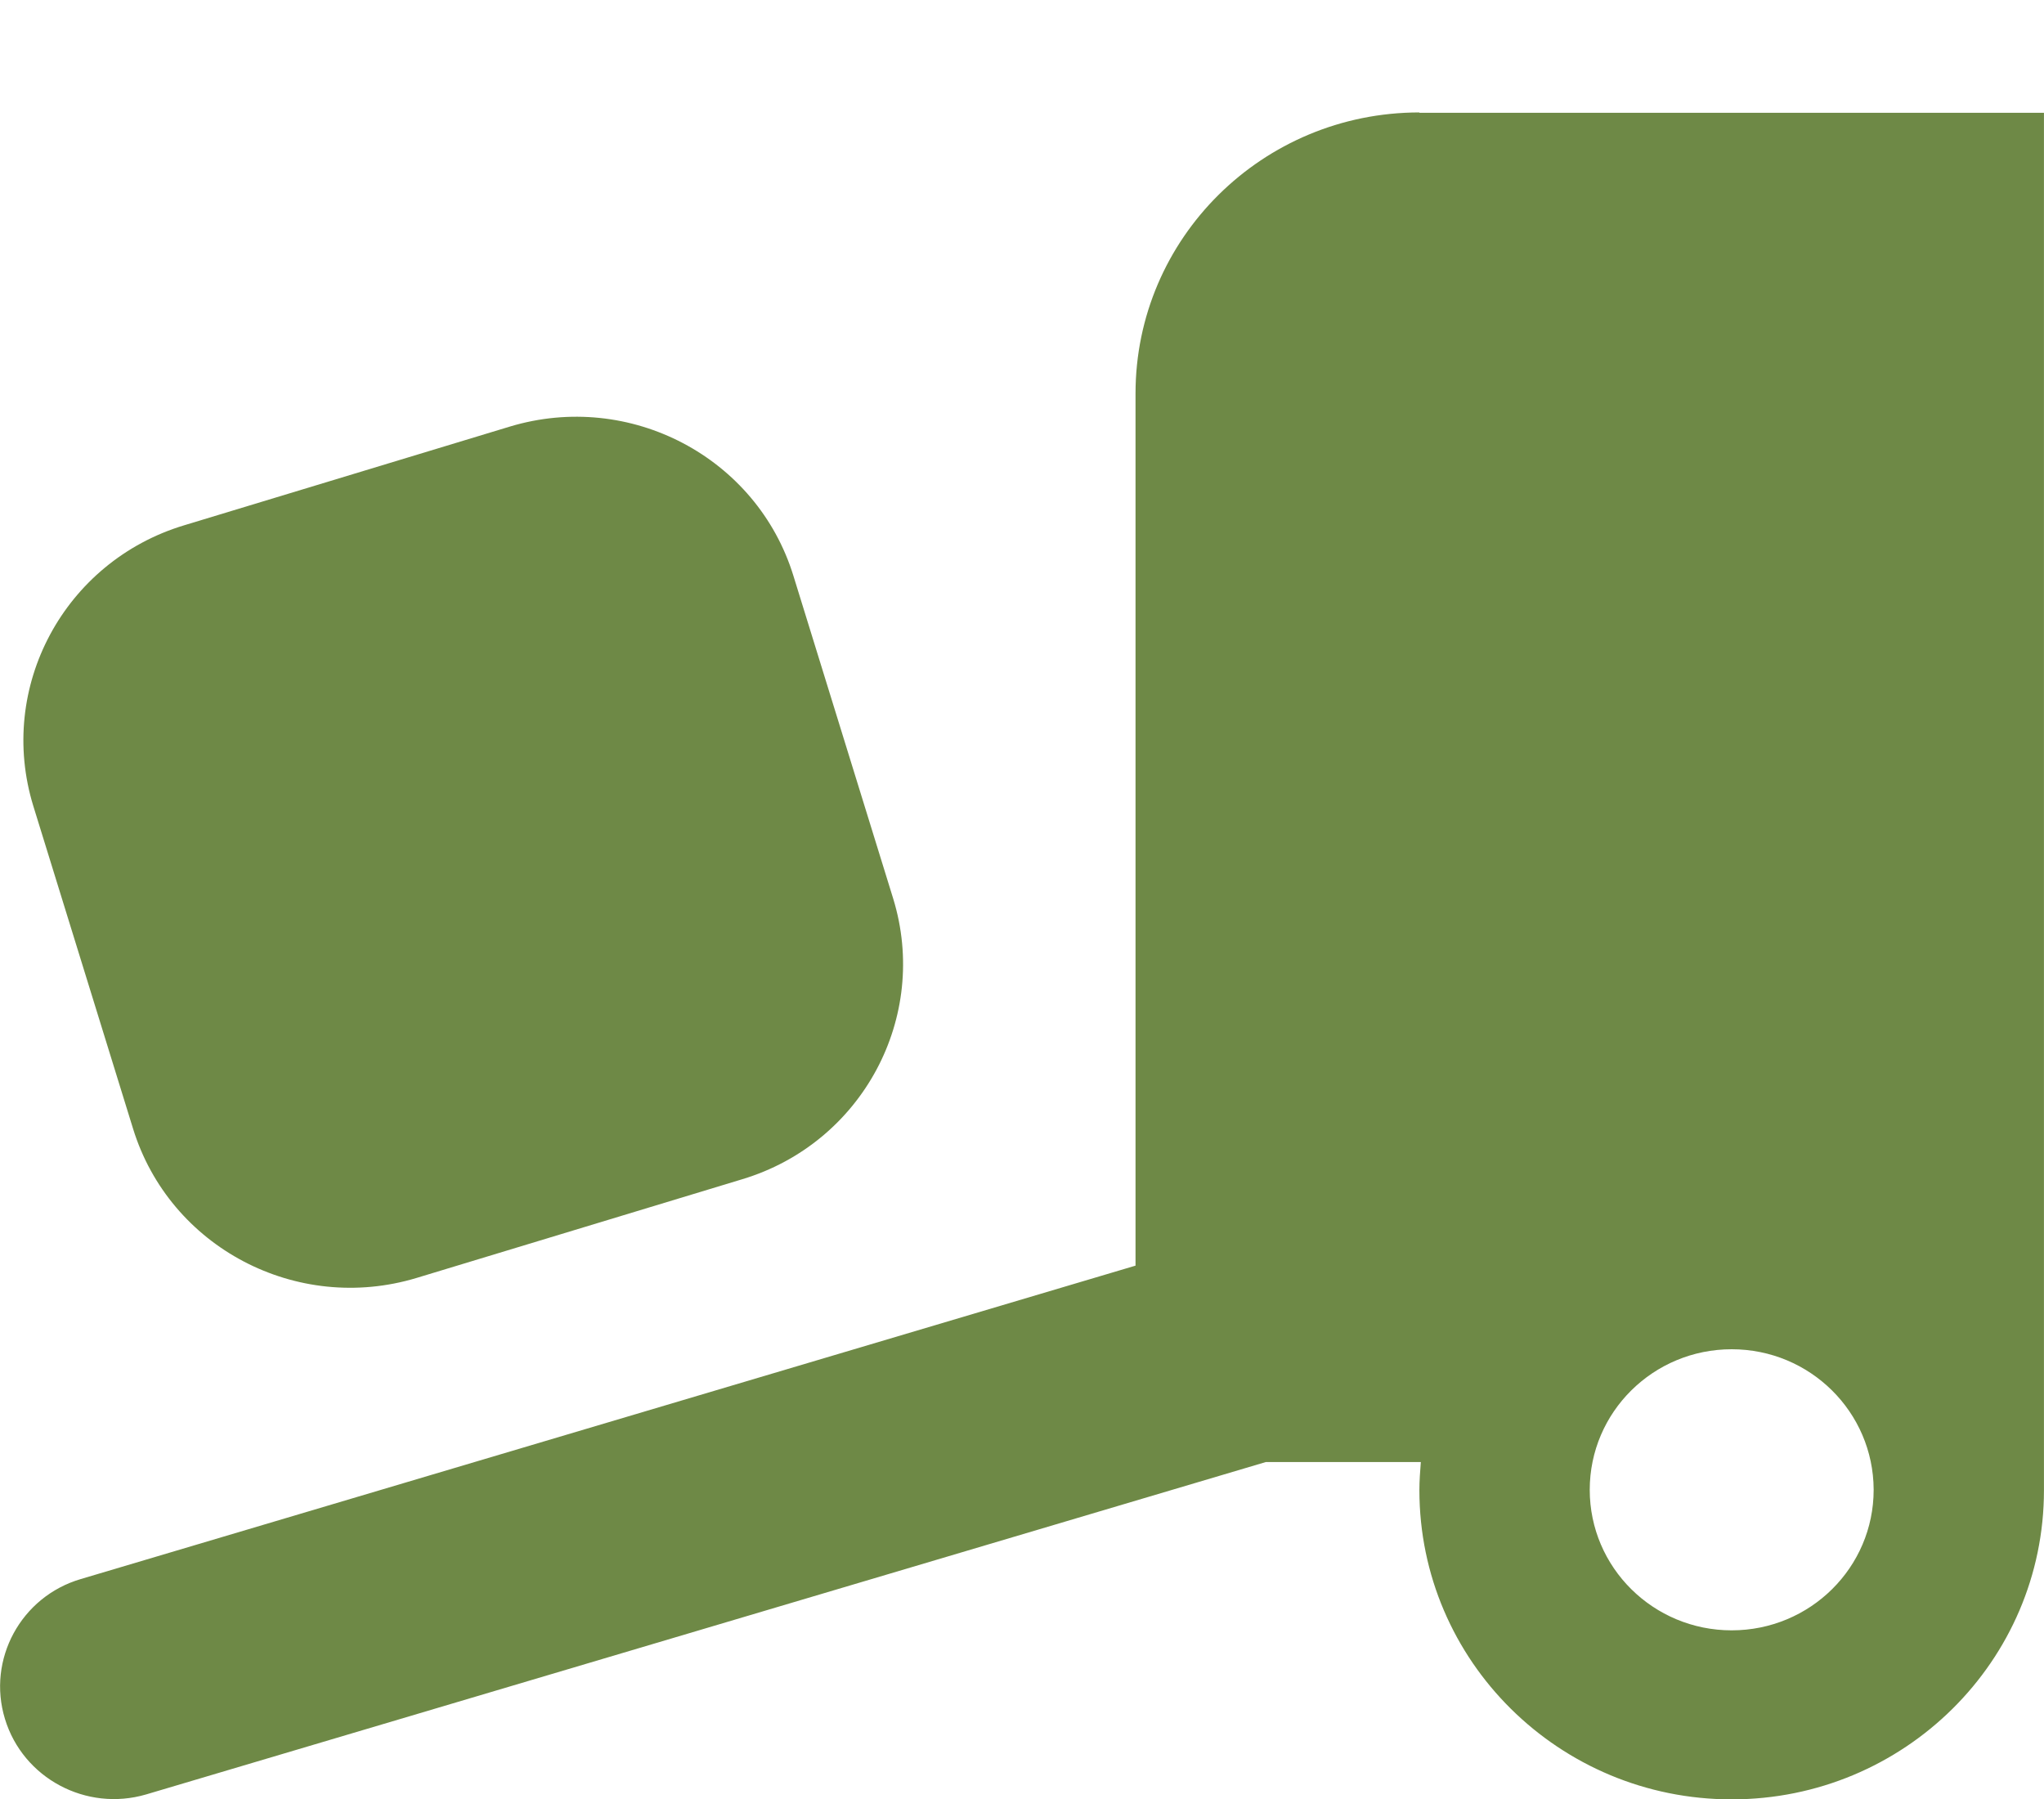 <?xml version="1.0" encoding="UTF-8"?> <svg xmlns="http://www.w3.org/2000/svg" width="50" height="44" viewBox="0 0 50 44" fill="none"><g clip-path="url(#clip0_583_26958)"><path d="M34.721 2.75C30.885 2.75 27.777 5.827 27.777 9.625V30.955L1.978 38.62C0.511 39.05 -0.322 40.588 0.121 42.041C0.563 43.493 2.109 44.318 3.576 43.888L30.963 35.759H34.756C34.739 35.982 34.721 36.214 34.721 36.446C34.721 40.623 38.142 44.009 42.36 44.009C46.579 44.009 49.999 40.623 49.999 36.446V2.759H34.721V2.75ZM45.833 36.438C45.833 38.337 44.279 39.875 42.36 39.875C40.442 39.875 38.888 38.337 38.888 36.438C38.888 34.538 40.442 33 42.36 33C44.279 33 45.824 34.538 45.833 36.429V36.438ZM4.504 12.848C1.57 13.733 -0.079 16.809 0.815 19.714L3.254 27.603C4.149 30.508 7.256 32.141 10.19 31.256L18.159 28.841C21.093 27.956 22.742 24.879 21.848 21.974L19.409 14.085C18.515 11.181 15.407 9.548 12.473 10.433L4.504 12.848Z" fill="#6E8946"></path></g><defs><clipPath id="clip0_583_26958"><rect width="50" height="44" fill="white"></rect></clipPath></defs></svg> 